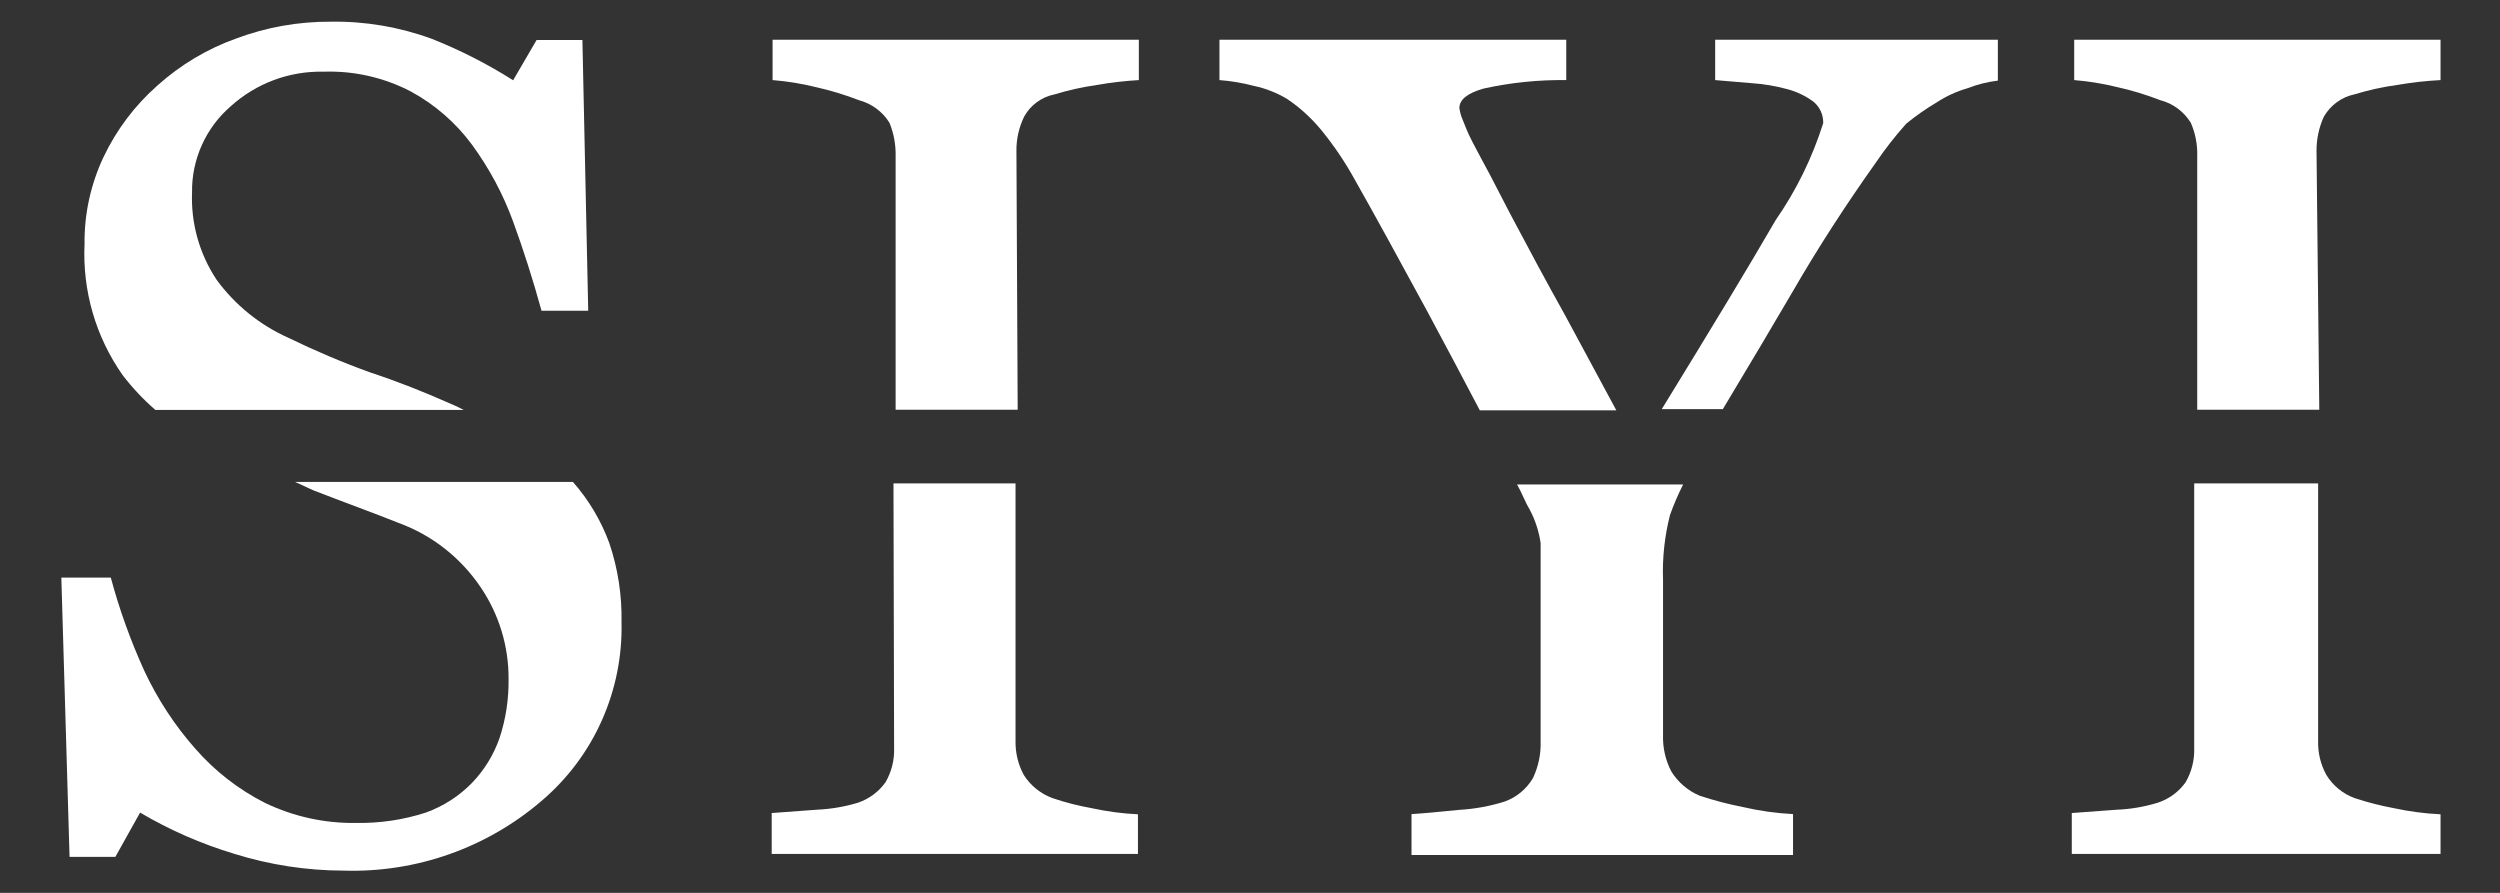 <?xml version="1.0" encoding="UTF-8"?> <svg xmlns="http://www.w3.org/2000/svg" width="28" height="10" viewBox="0 0 28 10" fill="none"><rect x="0" y="0" width="28" height="10" fill="#333333" stroke="none"/><g clip-path="url(#clip0_21172_187)"><path d="M5.033 4.516C4.749 4.39 4.455 4.273 4.154 4.174C3.84 4.061 3.532 3.93 3.231 3.784C2.911 3.641 2.634 3.417 2.427 3.135C2.234 2.845 2.137 2.502 2.151 2.154C2.148 1.972 2.186 1.792 2.26 1.626C2.334 1.46 2.444 1.312 2.581 1.193C2.866 0.934 3.239 0.794 3.624 0.803C3.964 0.791 4.301 0.868 4.602 1.025C4.871 1.171 5.104 1.374 5.286 1.62C5.479 1.884 5.635 2.174 5.747 2.482C5.863 2.8 5.969 3.131 6.065 3.48H6.588L6.523 0.448H6.01L5.747 0.899C5.458 0.716 5.152 0.56 4.834 0.434C4.473 0.302 4.091 0.237 3.706 0.243C3.344 0.241 2.985 0.304 2.646 0.431C2.321 0.547 2.021 0.726 1.764 0.957C1.51 1.181 1.304 1.454 1.159 1.76C1.016 2.064 0.943 2.396 0.947 2.731C0.922 3.255 1.072 3.773 1.374 4.202C1.483 4.344 1.605 4.474 1.74 4.591H5.193C5.141 4.563 5.087 4.538 5.033 4.516Z" fill="white"></path><path d="M3.508 5.491C3.849 5.624 4.191 5.747 4.465 5.857C4.84 5.994 5.161 6.247 5.384 6.578C5.589 6.881 5.698 7.238 5.696 7.604C5.699 7.827 5.666 8.05 5.596 8.263C5.531 8.451 5.426 8.622 5.289 8.766C5.143 8.916 4.966 9.03 4.769 9.101C4.519 9.182 4.256 9.221 3.993 9.217C3.638 9.223 3.287 9.146 2.967 8.992C2.671 8.842 2.406 8.636 2.188 8.386C1.957 8.125 1.765 7.831 1.617 7.515C1.463 7.177 1.337 6.827 1.241 6.469H0.687L0.779 9.597H1.292L1.569 9.101C1.901 9.297 2.256 9.452 2.625 9.563C3.022 9.687 3.434 9.75 3.849 9.751C4.661 9.776 5.452 9.497 6.068 8.968C6.356 8.722 6.586 8.416 6.74 8.07C6.894 7.725 6.97 7.349 6.961 6.971C6.967 6.669 6.921 6.368 6.824 6.082C6.732 5.831 6.594 5.599 6.417 5.398H3.306L3.508 5.491Z" fill="white"></path><path d="M10.014 8.375C10.019 8.51 9.986 8.644 9.918 8.761C9.842 8.868 9.734 8.948 9.61 8.99C9.459 9.036 9.303 9.062 9.145 9.069L8.643 9.106V9.564H12.745V9.12C12.571 9.112 12.399 9.089 12.229 9.052C12.079 9.025 11.932 8.988 11.788 8.939C11.655 8.89 11.542 8.799 11.466 8.679C11.404 8.564 11.372 8.434 11.374 8.303V5.414H10.007L10.014 8.375Z" fill="white"></path><path d="M11.384 1.693C11.382 1.559 11.412 1.427 11.47 1.307C11.505 1.243 11.554 1.187 11.613 1.144C11.672 1.101 11.74 1.071 11.812 1.057C11.968 1.009 12.128 0.974 12.29 0.951C12.444 0.924 12.6 0.906 12.755 0.897V0.445H8.653V0.897C8.815 0.91 8.977 0.936 9.135 0.975C9.3 1.012 9.462 1.061 9.62 1.122C9.762 1.16 9.885 1.25 9.962 1.375C10.011 1.494 10.034 1.623 10.031 1.751V4.589H11.398L11.384 1.693Z" fill="white"></path><path d="M20.082 3.259C20.362 2.774 20.673 2.295 21.008 1.823C21.112 1.67 21.226 1.523 21.35 1.385C21.458 1.297 21.572 1.217 21.692 1.146C21.798 1.077 21.913 1.024 22.034 0.989C22.144 0.946 22.259 0.917 22.376 0.903V0.445H19.21V0.897L19.613 0.931C19.751 0.94 19.887 0.963 20.02 0.999C20.125 1.027 20.224 1.075 20.311 1.139C20.346 1.168 20.374 1.205 20.393 1.246C20.412 1.288 20.421 1.333 20.42 1.379C20.298 1.766 20.119 2.132 19.887 2.466C19.583 2.992 19.155 3.697 18.612 4.582H19.296C19.605 4.067 19.868 3.626 20.082 3.259Z" fill="white"></path><path d="M17.528 3.529C17.316 3.15 17.111 2.767 16.91 2.387L16.694 1.97C16.616 1.827 16.55 1.7 16.492 1.591C16.434 1.481 16.41 1.409 16.383 1.344C16.364 1.302 16.352 1.257 16.345 1.211C16.345 1.115 16.434 1.044 16.616 0.992C16.92 0.925 17.23 0.893 17.542 0.897V0.445H13.658V0.897C13.789 0.907 13.918 0.929 14.044 0.962C14.176 0.99 14.302 1.04 14.417 1.109C14.558 1.204 14.684 1.319 14.793 1.45C14.935 1.623 15.061 1.808 15.169 2.004C15.402 2.415 15.672 2.91 15.986 3.488C16.195 3.878 16.39 4.244 16.574 4.596H18.103L17.528 3.529Z" fill="white"></path><path d="M17.132 5.706C17.194 5.823 17.236 5.951 17.255 6.082V8.301C17.26 8.444 17.23 8.586 17.169 8.715C17.097 8.837 16.985 8.93 16.851 8.978C16.688 9.029 16.519 9.06 16.349 9.07C16.109 9.094 15.928 9.111 15.809 9.118V9.576H20.082V9.118C19.893 9.108 19.706 9.082 19.521 9.039C19.358 9.007 19.197 8.965 19.039 8.913C18.906 8.858 18.794 8.762 18.718 8.639C18.654 8.515 18.622 8.376 18.626 8.236V6.492C18.617 6.248 18.644 6.004 18.704 5.768C18.746 5.651 18.795 5.536 18.851 5.426H16.991C17.043 5.515 17.077 5.614 17.132 5.706Z" fill="white"></path><path d="M25.945 1.693C25.944 1.56 25.972 1.428 26.027 1.307C26.064 1.243 26.113 1.188 26.172 1.145C26.231 1.102 26.298 1.072 26.369 1.057C26.527 1.009 26.688 0.973 26.852 0.951C27.011 0.924 27.172 0.905 27.334 0.897V0.445H23.231V0.897C23.392 0.91 23.552 0.936 23.71 0.975C23.875 1.011 24.037 1.061 24.195 1.122C24.338 1.159 24.46 1.25 24.537 1.375C24.589 1.494 24.613 1.622 24.609 1.751V4.589H25.976L25.945 1.693Z" fill="white"></path><path d="M24.575 5.414V8.375C24.58 8.51 24.547 8.644 24.479 8.761C24.402 8.869 24.293 8.949 24.168 8.99C24.018 9.036 23.863 9.063 23.706 9.069L23.204 9.106V9.564H27.334V9.12C27.159 9.112 26.985 9.089 26.814 9.052C26.664 9.024 26.517 8.987 26.373 8.939C26.24 8.891 26.128 8.799 26.055 8.679C25.992 8.564 25.96 8.434 25.963 8.303V5.414H24.575Z" fill="white"></path></g><defs><clipPath id="clip0_21172_187"><rect width="26.667" height="9.573" fill="white" transform="translate(0.667 0.215)"></rect></clipPath></defs></svg> 